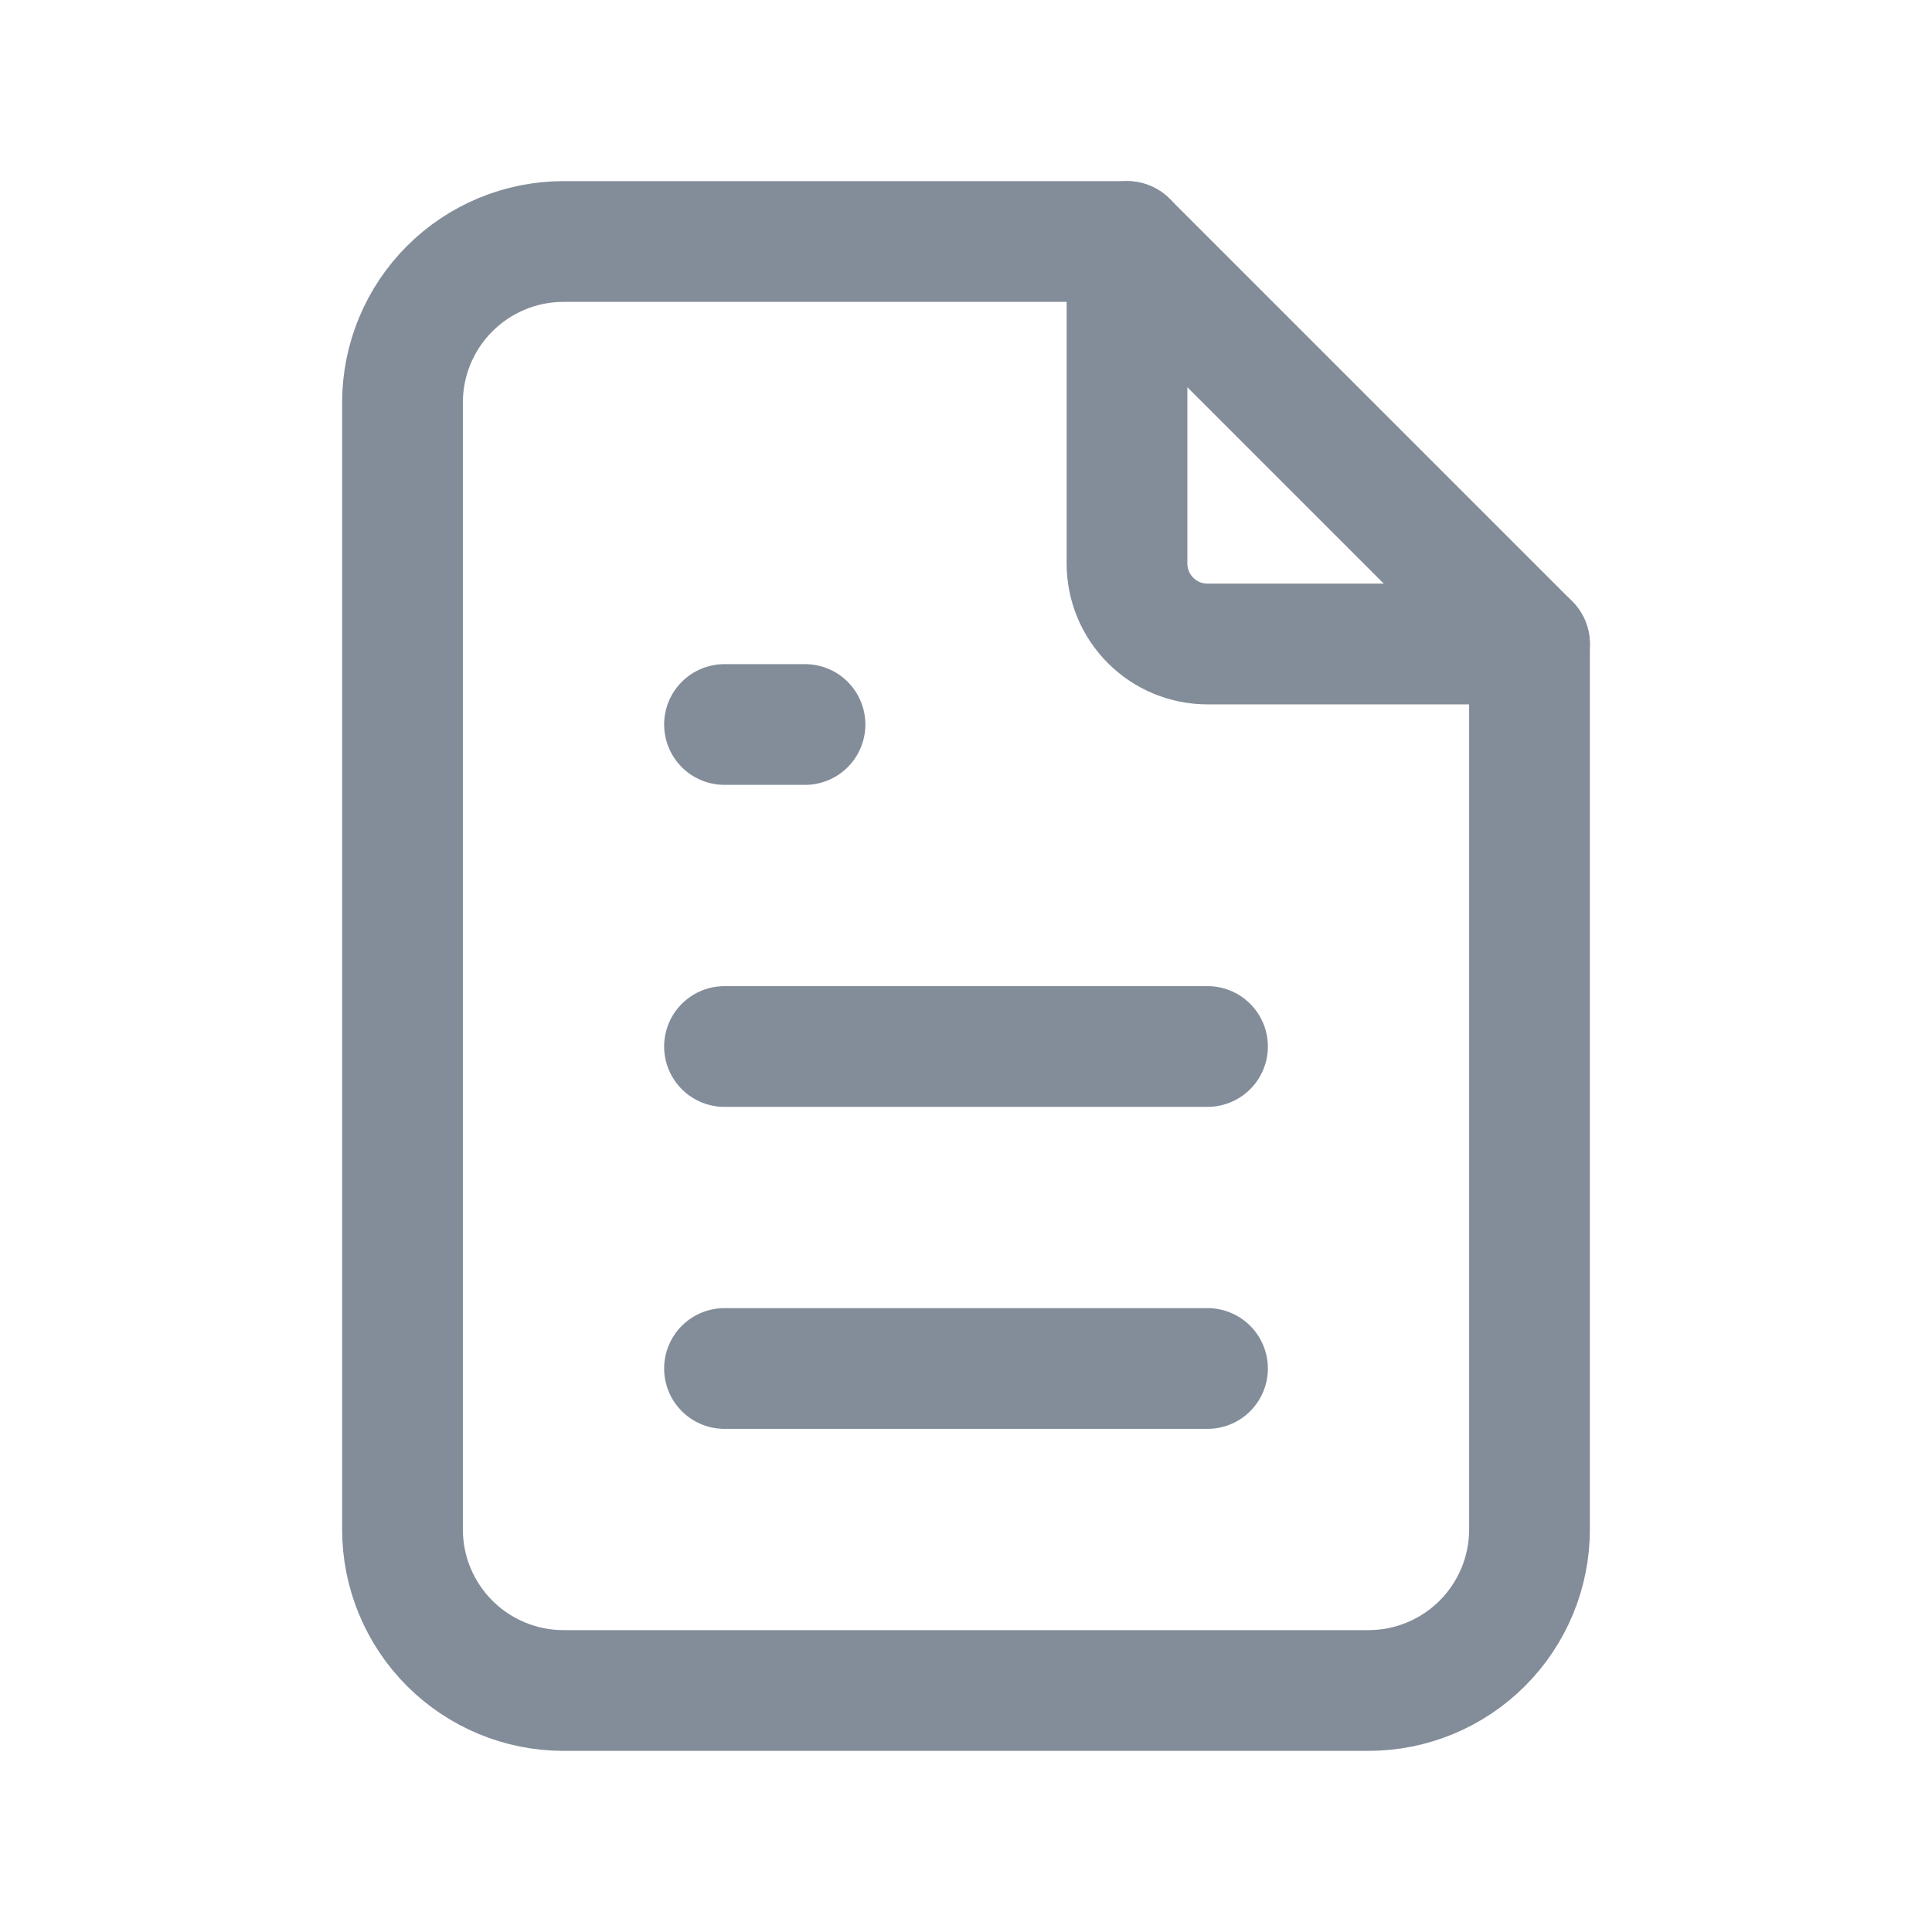 <svg width="24" height="24" viewBox="0 0 24 24" fill="none" xmlns="http://www.w3.org/2000/svg">
<g clip-path="url(#clip0_4451_2769)">
<path d="M14 3V7C14 7.265 14.105 7.52 14.293 7.707C14.48 7.895 14.735 8 15 8H19" stroke="#838D9A" stroke-width="1.5" stroke-linecap="round" stroke-linejoin="round"/>
<path d="M17 21H7C6.47 21 5.961 20.789 5.586 20.414C5.211 20.039 5 19.53 5 19V5C5 4.47 5.211 3.961 5.586 3.586C5.961 3.211 6.47 3 7 3H14L19 8V19C19 19.53 18.789 20.039 18.414 20.414C18.039 20.789 17.53 21 17 21Z" stroke="#838D9A" stroke-width="1.5" stroke-linecap="round" stroke-linejoin="round"/>
<path d="M9 9H10" stroke="#838D9A" stroke-width="1.5" stroke-linecap="round" stroke-linejoin="round"/>
<path d="M9 13H15" stroke="#838D9A" stroke-width="1.5" stroke-linecap="round" stroke-linejoin="round"/>
<path d="M9 17H15" stroke="#838D9A" stroke-width="1.5" stroke-linecap="round" stroke-linejoin="round"/>
</g>
<defs>
<clipPath id="clip0_4451_2769">
<rect width="24" height="24" fill="white"/>
</clipPath>
</defs>
</svg>
